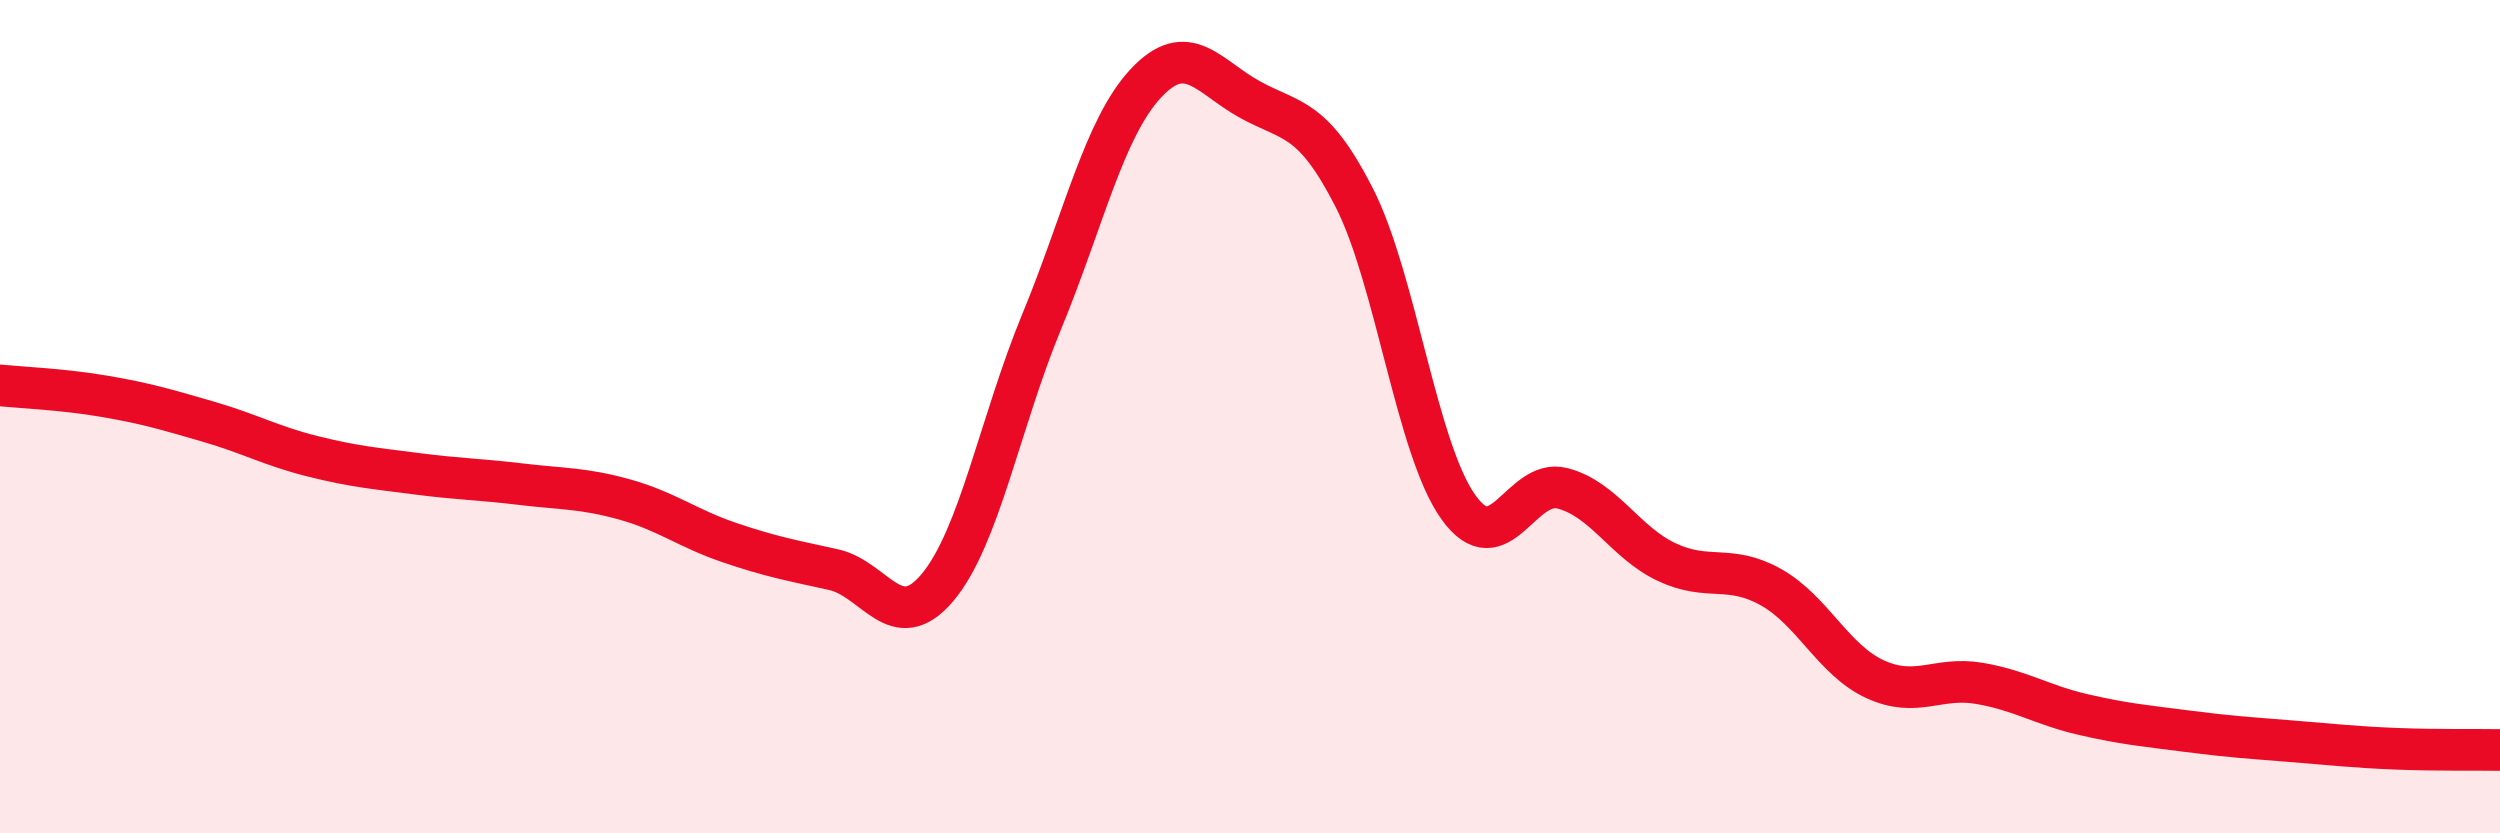 
    <svg width="60" height="20" viewBox="0 0 60 20" xmlns="http://www.w3.org/2000/svg">
      <path
        d="M 0,9.25 C 0.5,9.3 1.5,9.34 2.5,9.51 C 3.5,9.68 4,9.83 5,10.12 C 6,10.41 6.5,10.7 7.5,10.95 C 8.5,11.2 9,11.24 10,11.37 C 11,11.5 11.5,11.5 12.5,11.62 C 13.5,11.74 14,11.71 15,11.99 C 16,12.27 16.5,12.68 17.5,13.02 C 18.5,13.36 19,13.45 20,13.67 C 21,13.89 21.5,15.29 22.5,14.1 C 23.5,12.91 24,10.14 25,7.72 C 26,5.3 26.5,3.07 27.5,2 C 28.5,0.93 29,1.84 30,2.39 C 31,2.94 31.5,2.78 32.5,4.74 C 33.5,6.7 34,10.77 35,12.17 C 36,13.57 36.5,11.46 37.5,11.72 C 38.5,11.98 39,13.02 40,13.49 C 41,13.96 41.5,13.53 42.5,14.09 C 43.5,14.65 44,15.84 45,16.3 C 46,16.76 46.5,16.23 47.5,16.4 C 48.5,16.57 49,16.92 50,17.15 C 51,17.38 51.5,17.42 52.5,17.55 C 53.5,17.68 54,17.71 55,17.79 C 56,17.87 56.5,17.93 57.5,17.97 C 58.5,18.01 59.5,17.99 60,18L60 20L0 20Z"
        fill="#EB0A25"
        opacity="0.1"
        stroke-linecap="round"
        stroke-linejoin="round"
      />
      <path
        d="M 0,9.25 C 0.5,9.3 1.5,9.34 2.5,9.51 C 3.5,9.68 4,9.83 5,10.12 C 6,10.41 6.5,10.7 7.5,10.95 C 8.5,11.2 9,11.24 10,11.37 C 11,11.5 11.5,11.5 12.5,11.62 C 13.5,11.74 14,11.71 15,11.99 C 16,12.27 16.5,12.68 17.5,13.02 C 18.5,13.36 19,13.45 20,13.67 C 21,13.89 21.5,15.29 22.5,14.1 C 23.5,12.91 24,10.14 25,7.72 C 26,5.3 26.5,3.07 27.5,2 C 28.5,0.93 29,1.84 30,2.39 C 31,2.94 31.5,2.78 32.5,4.74 C 33.5,6.7 34,10.77 35,12.17 C 36,13.57 36.5,11.46 37.5,11.72 C 38.5,11.98 39,13.02 40,13.49 C 41,13.96 41.5,13.53 42.5,14.09 C 43.5,14.65 44,15.84 45,16.3 C 46,16.76 46.5,16.23 47.5,16.4 C 48.5,16.57 49,16.92 50,17.15 C 51,17.38 51.5,17.42 52.5,17.55 C 53.5,17.68 54,17.71 55,17.79 C 56,17.87 56.5,17.93 57.5,17.97 C 58.5,18.01 59.5,17.99 60,18"
        stroke="#EB0A25"
        stroke-width="1"
        fill="none"
        stroke-linecap="round"
        stroke-linejoin="round"
      />
    </svg>
  